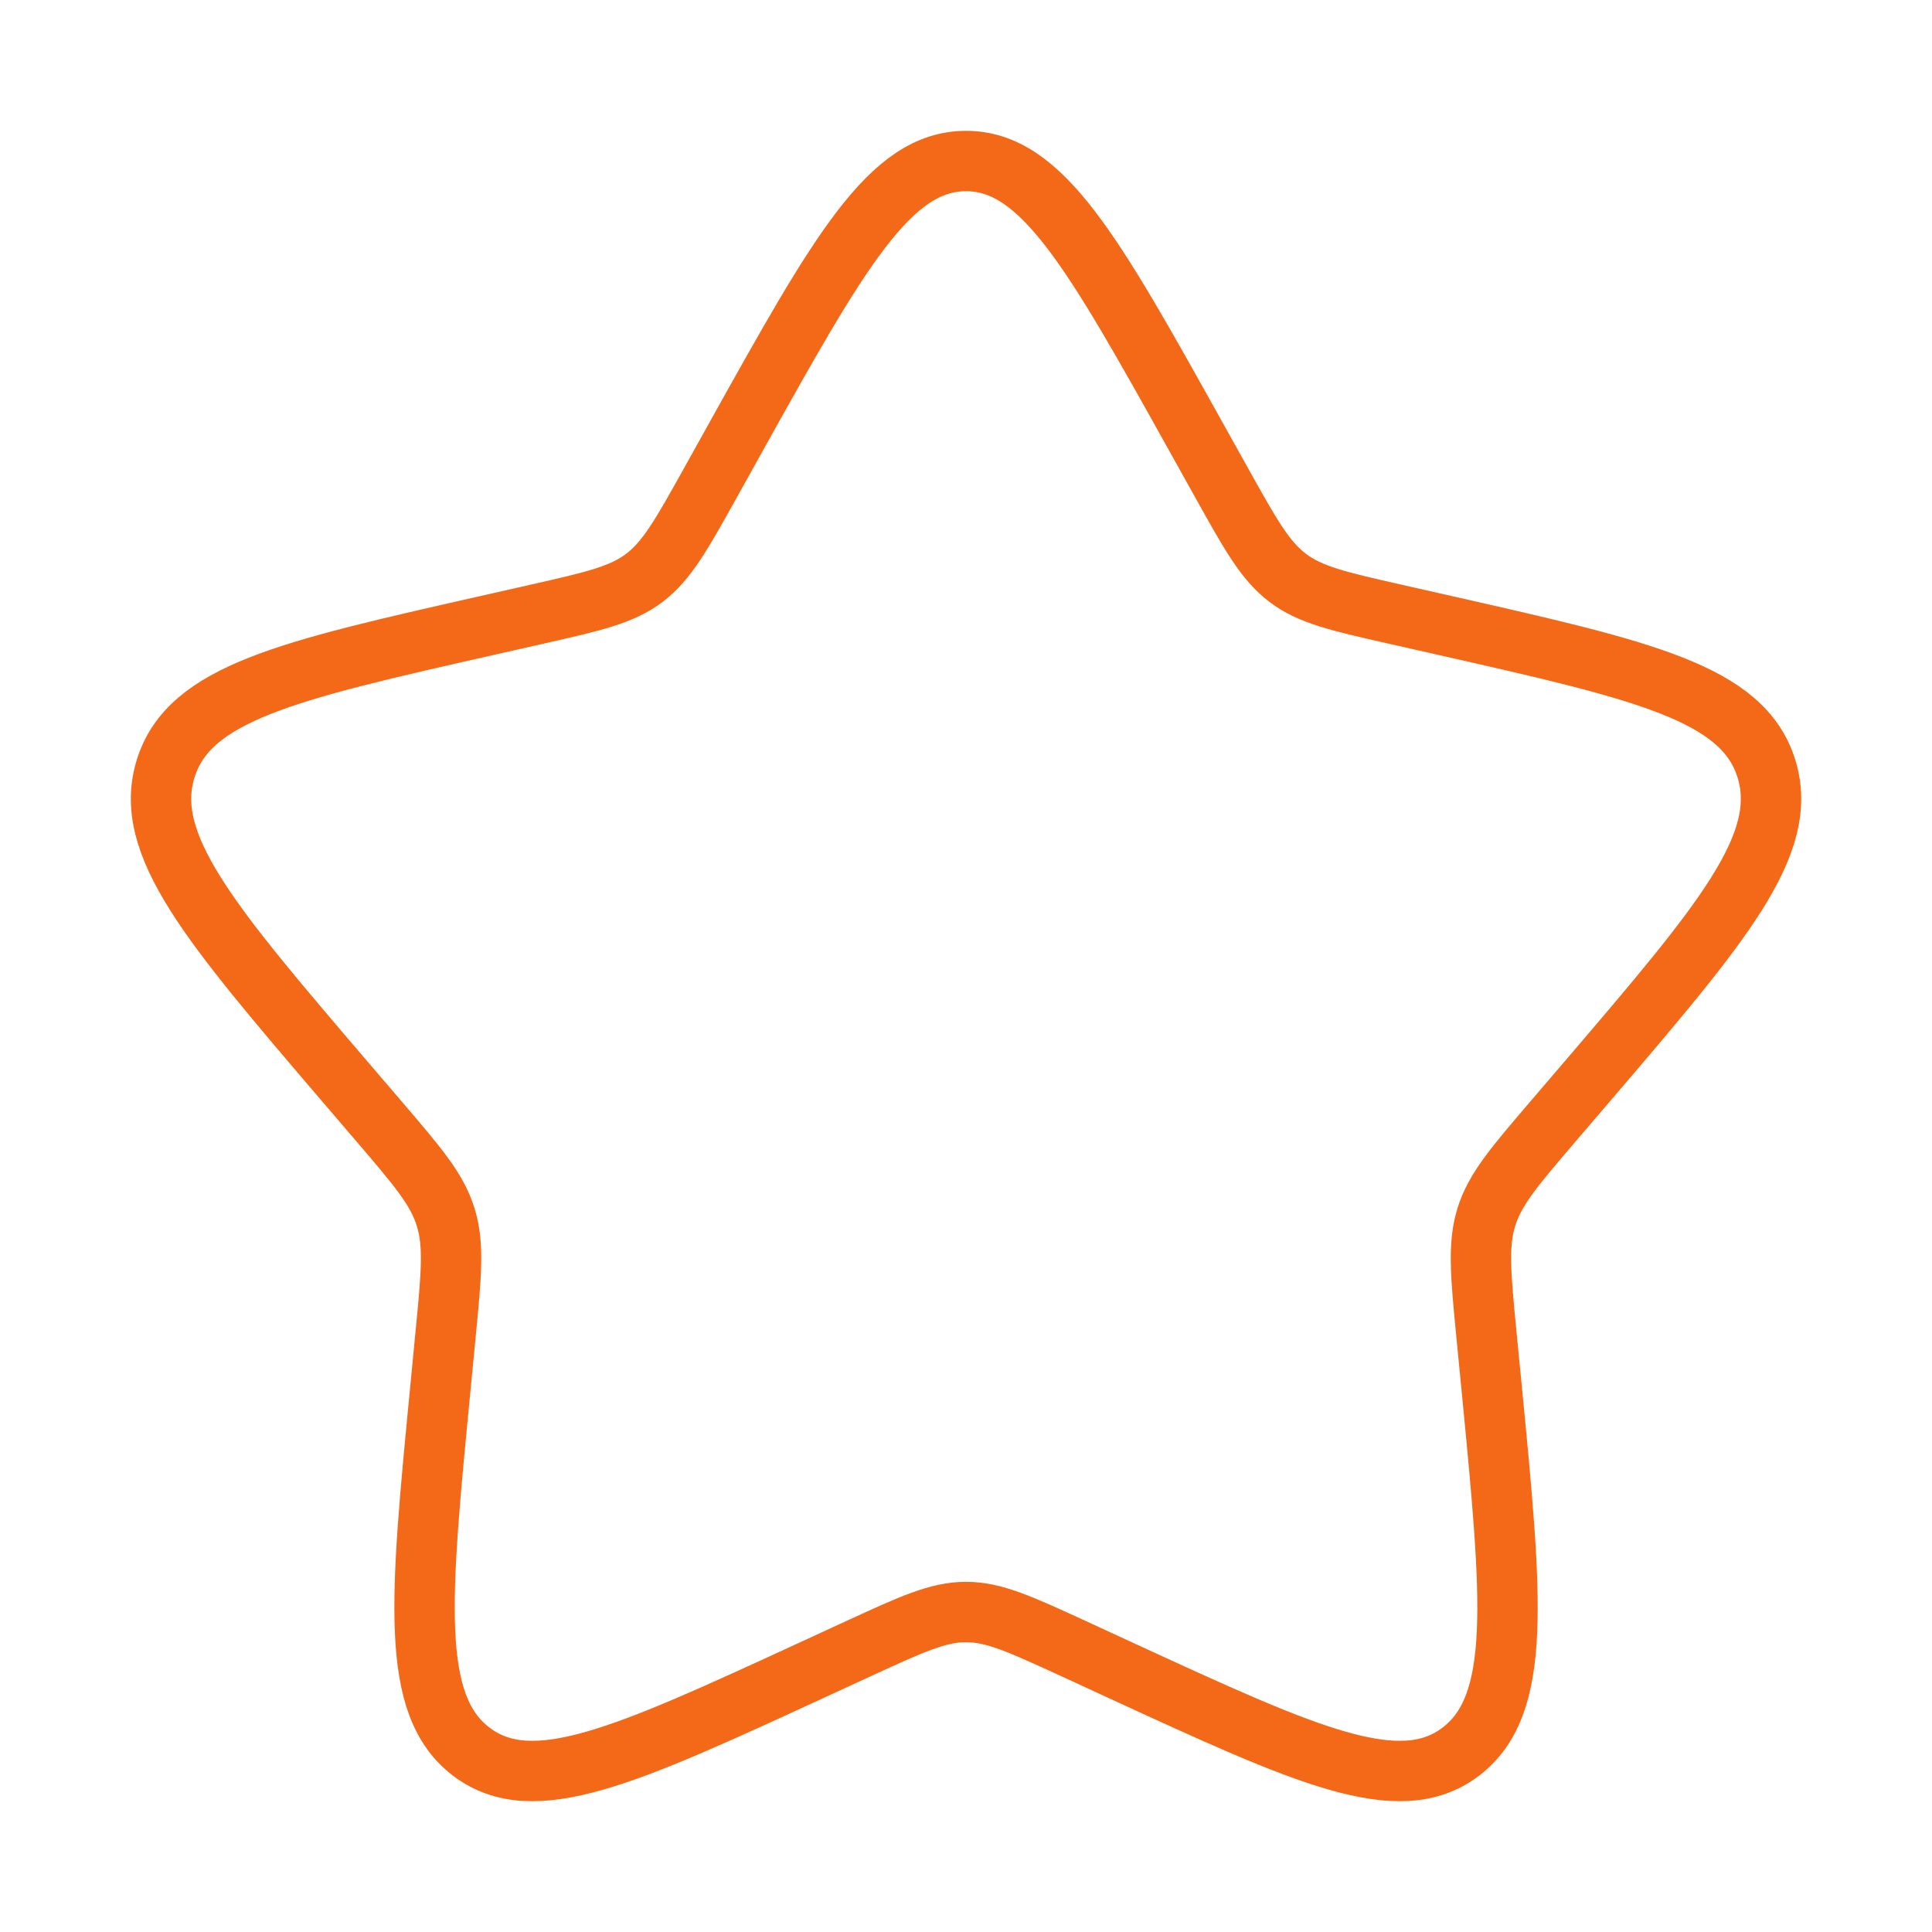 <svg xmlns="http://www.w3.org/2000/svg" fill="none" viewBox="0 0 32 32" height="32" width="32">
<path stroke="#F36917" d="M12.204 7.211C13.893 4.182 14.738 2.667 16 2.667C17.263 2.667 18.107 4.182 19.796 7.211L20.233 7.995C20.713 8.856 20.953 9.286 21.327 9.57C21.701 9.854 22.167 9.96 23.099 10.171L23.948 10.363C27.227 11.105 28.867 11.476 29.257 12.73C29.647 13.985 28.529 15.292 26.294 17.907L25.715 18.583C25.08 19.326 24.762 19.697 24.619 20.157C24.476 20.617 24.524 21.112 24.62 22.104L24.708 23.006C25.046 26.494 25.215 28.238 24.194 29.014C23.172 29.789 21.637 29.082 18.566 27.668L17.772 27.302C16.899 26.901 16.463 26.7 16 26.7C15.538 26.7 15.101 26.901 14.229 27.302L13.435 27.668C10.364 29.082 8.829 29.789 7.807 29.014C6.786 28.238 6.955 26.494 7.293 23.006L7.38 22.104C7.476 21.112 7.524 20.617 7.381 20.157C7.239 19.697 6.921 19.326 6.286 18.583L5.707 17.907C3.471 15.292 2.353 13.985 2.744 12.73C3.134 11.476 4.773 11.105 8.053 10.363L8.902 10.171C9.833 9.96 10.299 9.854 10.674 9.57C11.048 9.286 11.288 8.856 11.768 7.995L12.204 7.211Z"></path>
</svg>
